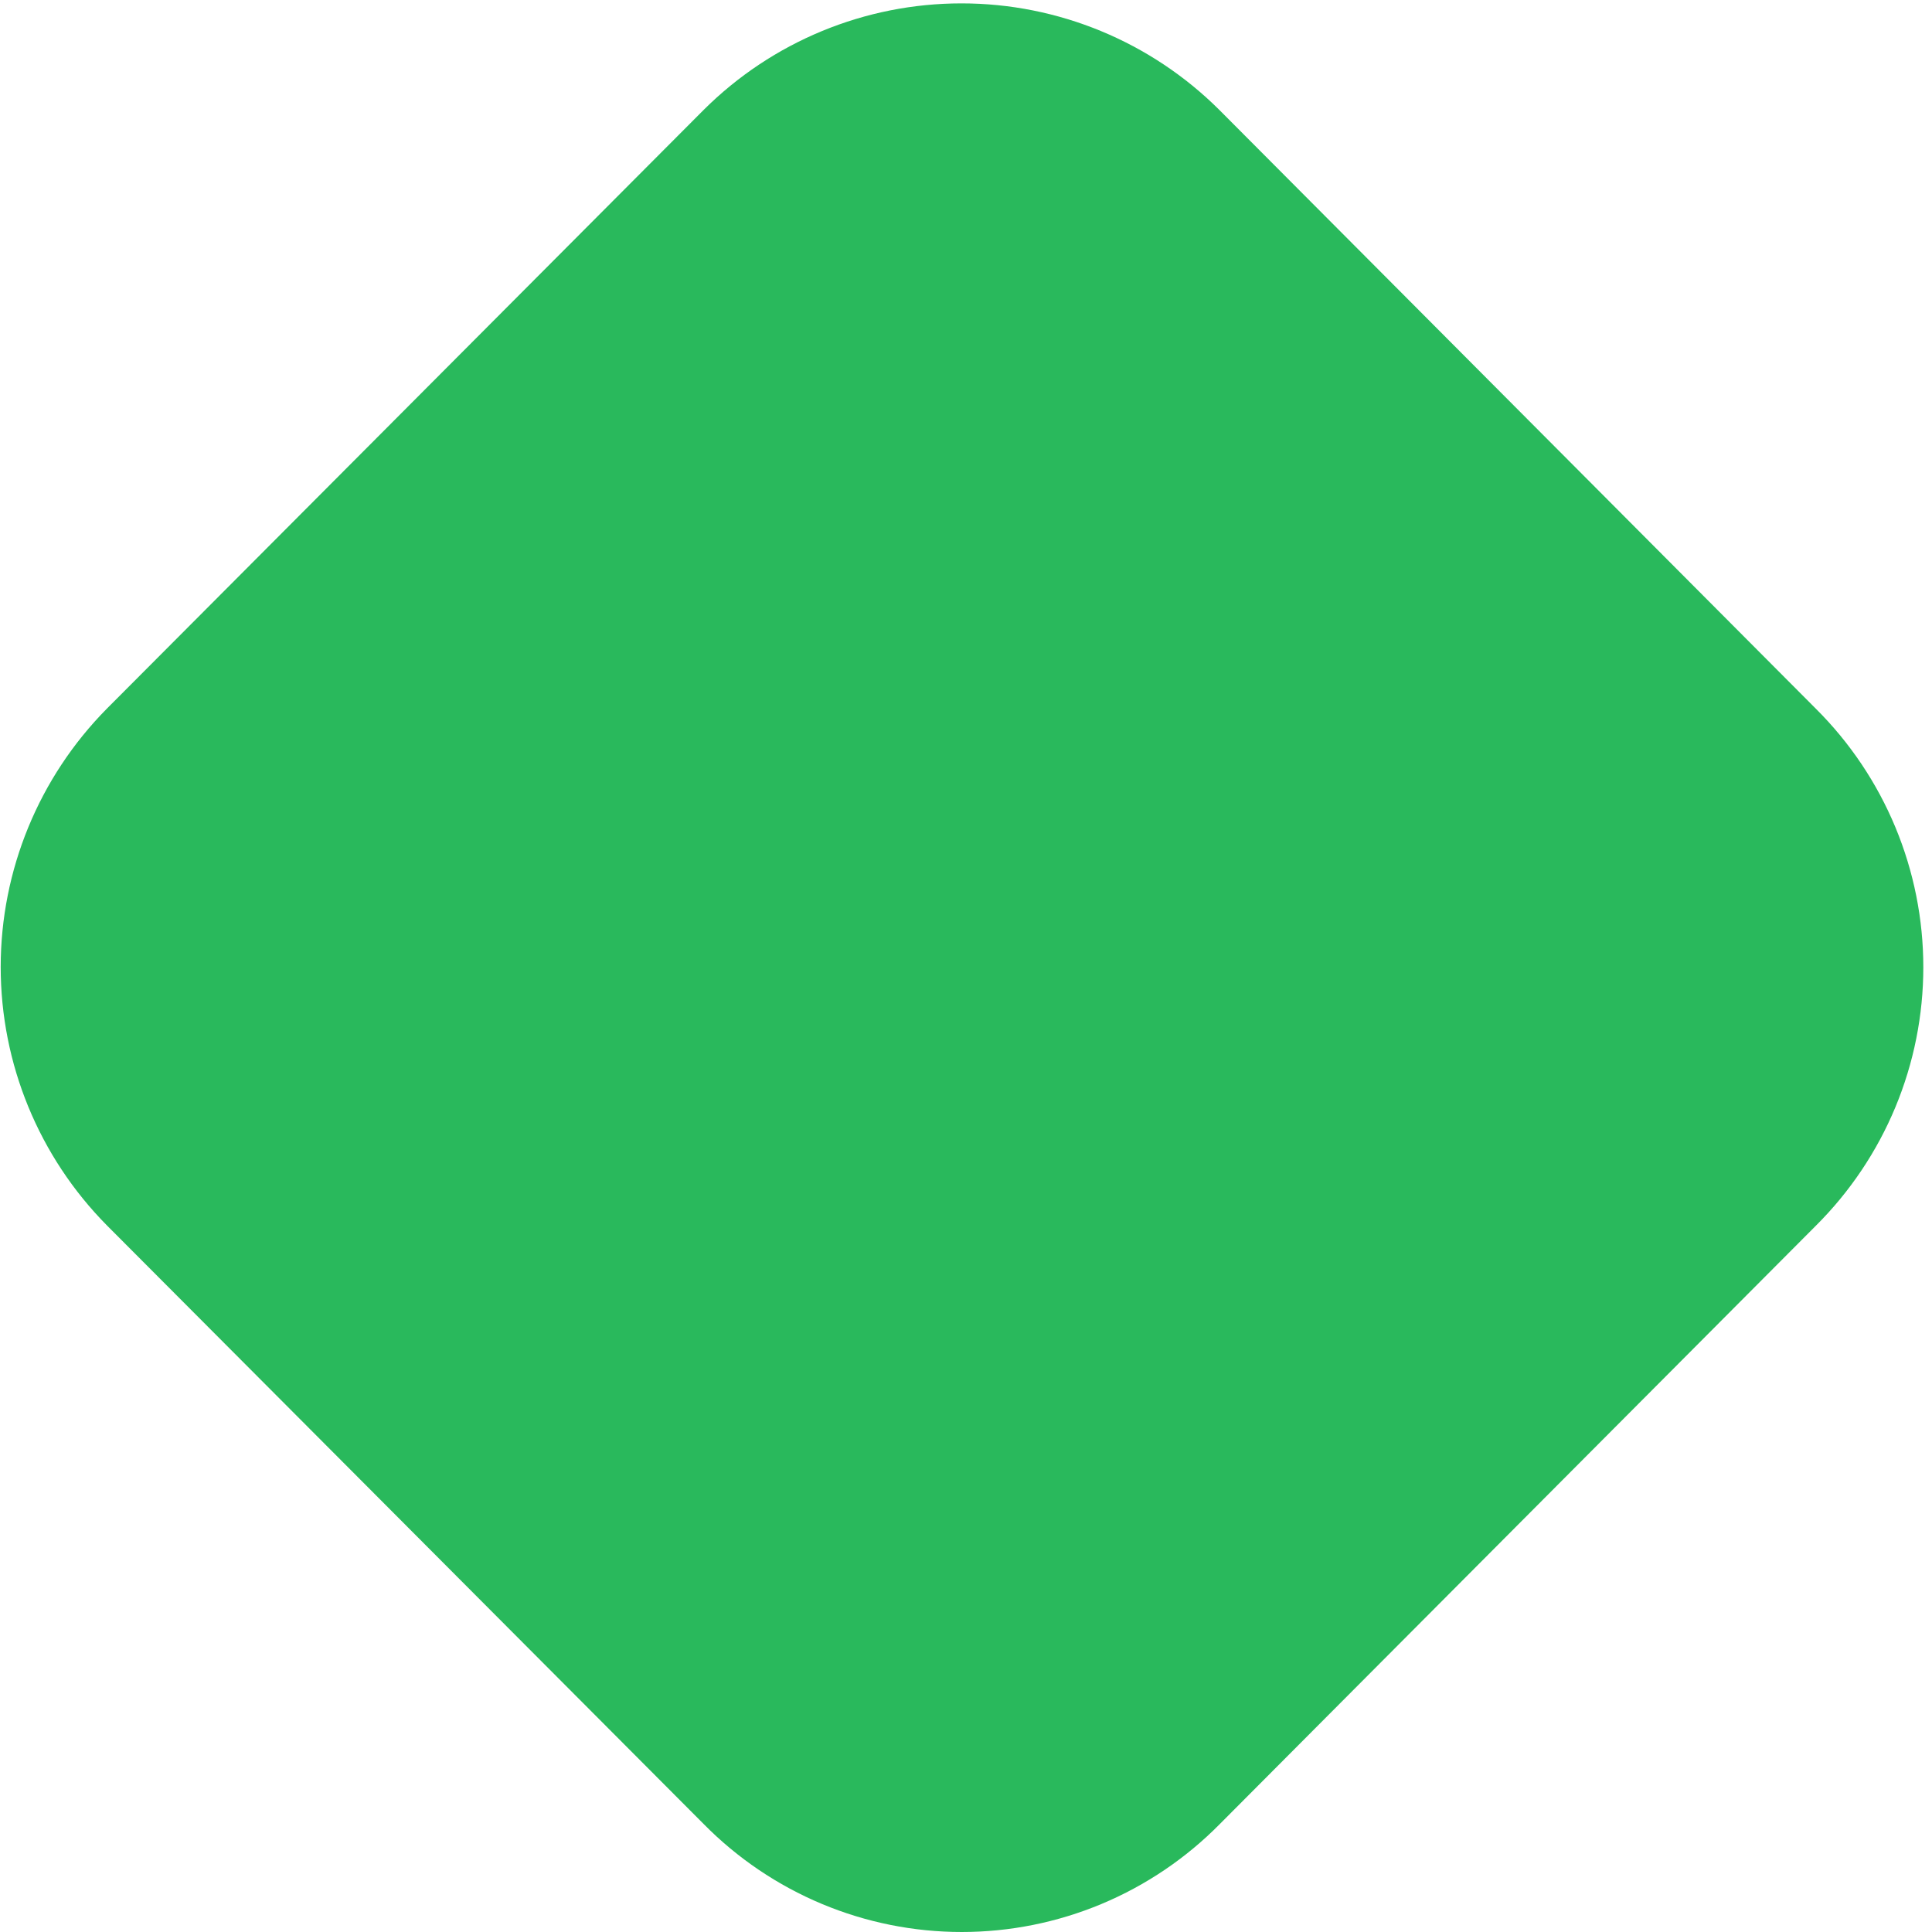 <svg width="211" height="211" viewBox="0 0 211 211" fill="none" xmlns="http://www.w3.org/2000/svg">
<path opacity="0.9" d="M76.856 199.213L11.685 133.84C4.248 126.327 0.076 116.182 0.076 105.61C0.076 95.038 4.248 84.894 11.685 77.38L76.856 11.996C84.332 4.55 94.455 0.369 105.007 0.369C115.559 0.369 125.682 4.55 133.159 11.996L198.318 77.403C202.037 81.103 204.988 85.502 207.002 90.347C209.015 95.192 210.052 100.386 210.052 105.633C210.052 110.879 209.015 116.074 207.002 120.919C204.988 125.763 202.037 130.162 198.318 133.863L133.215 199.213C129.533 202.947 125.145 205.911 120.308 207.935C115.47 209.958 110.279 211 105.035 211C99.791 211 94.6 209.958 89.762 207.935C84.925 205.911 80.537 202.947 76.856 199.213Z" fill="#12B24B"/>
</svg>
